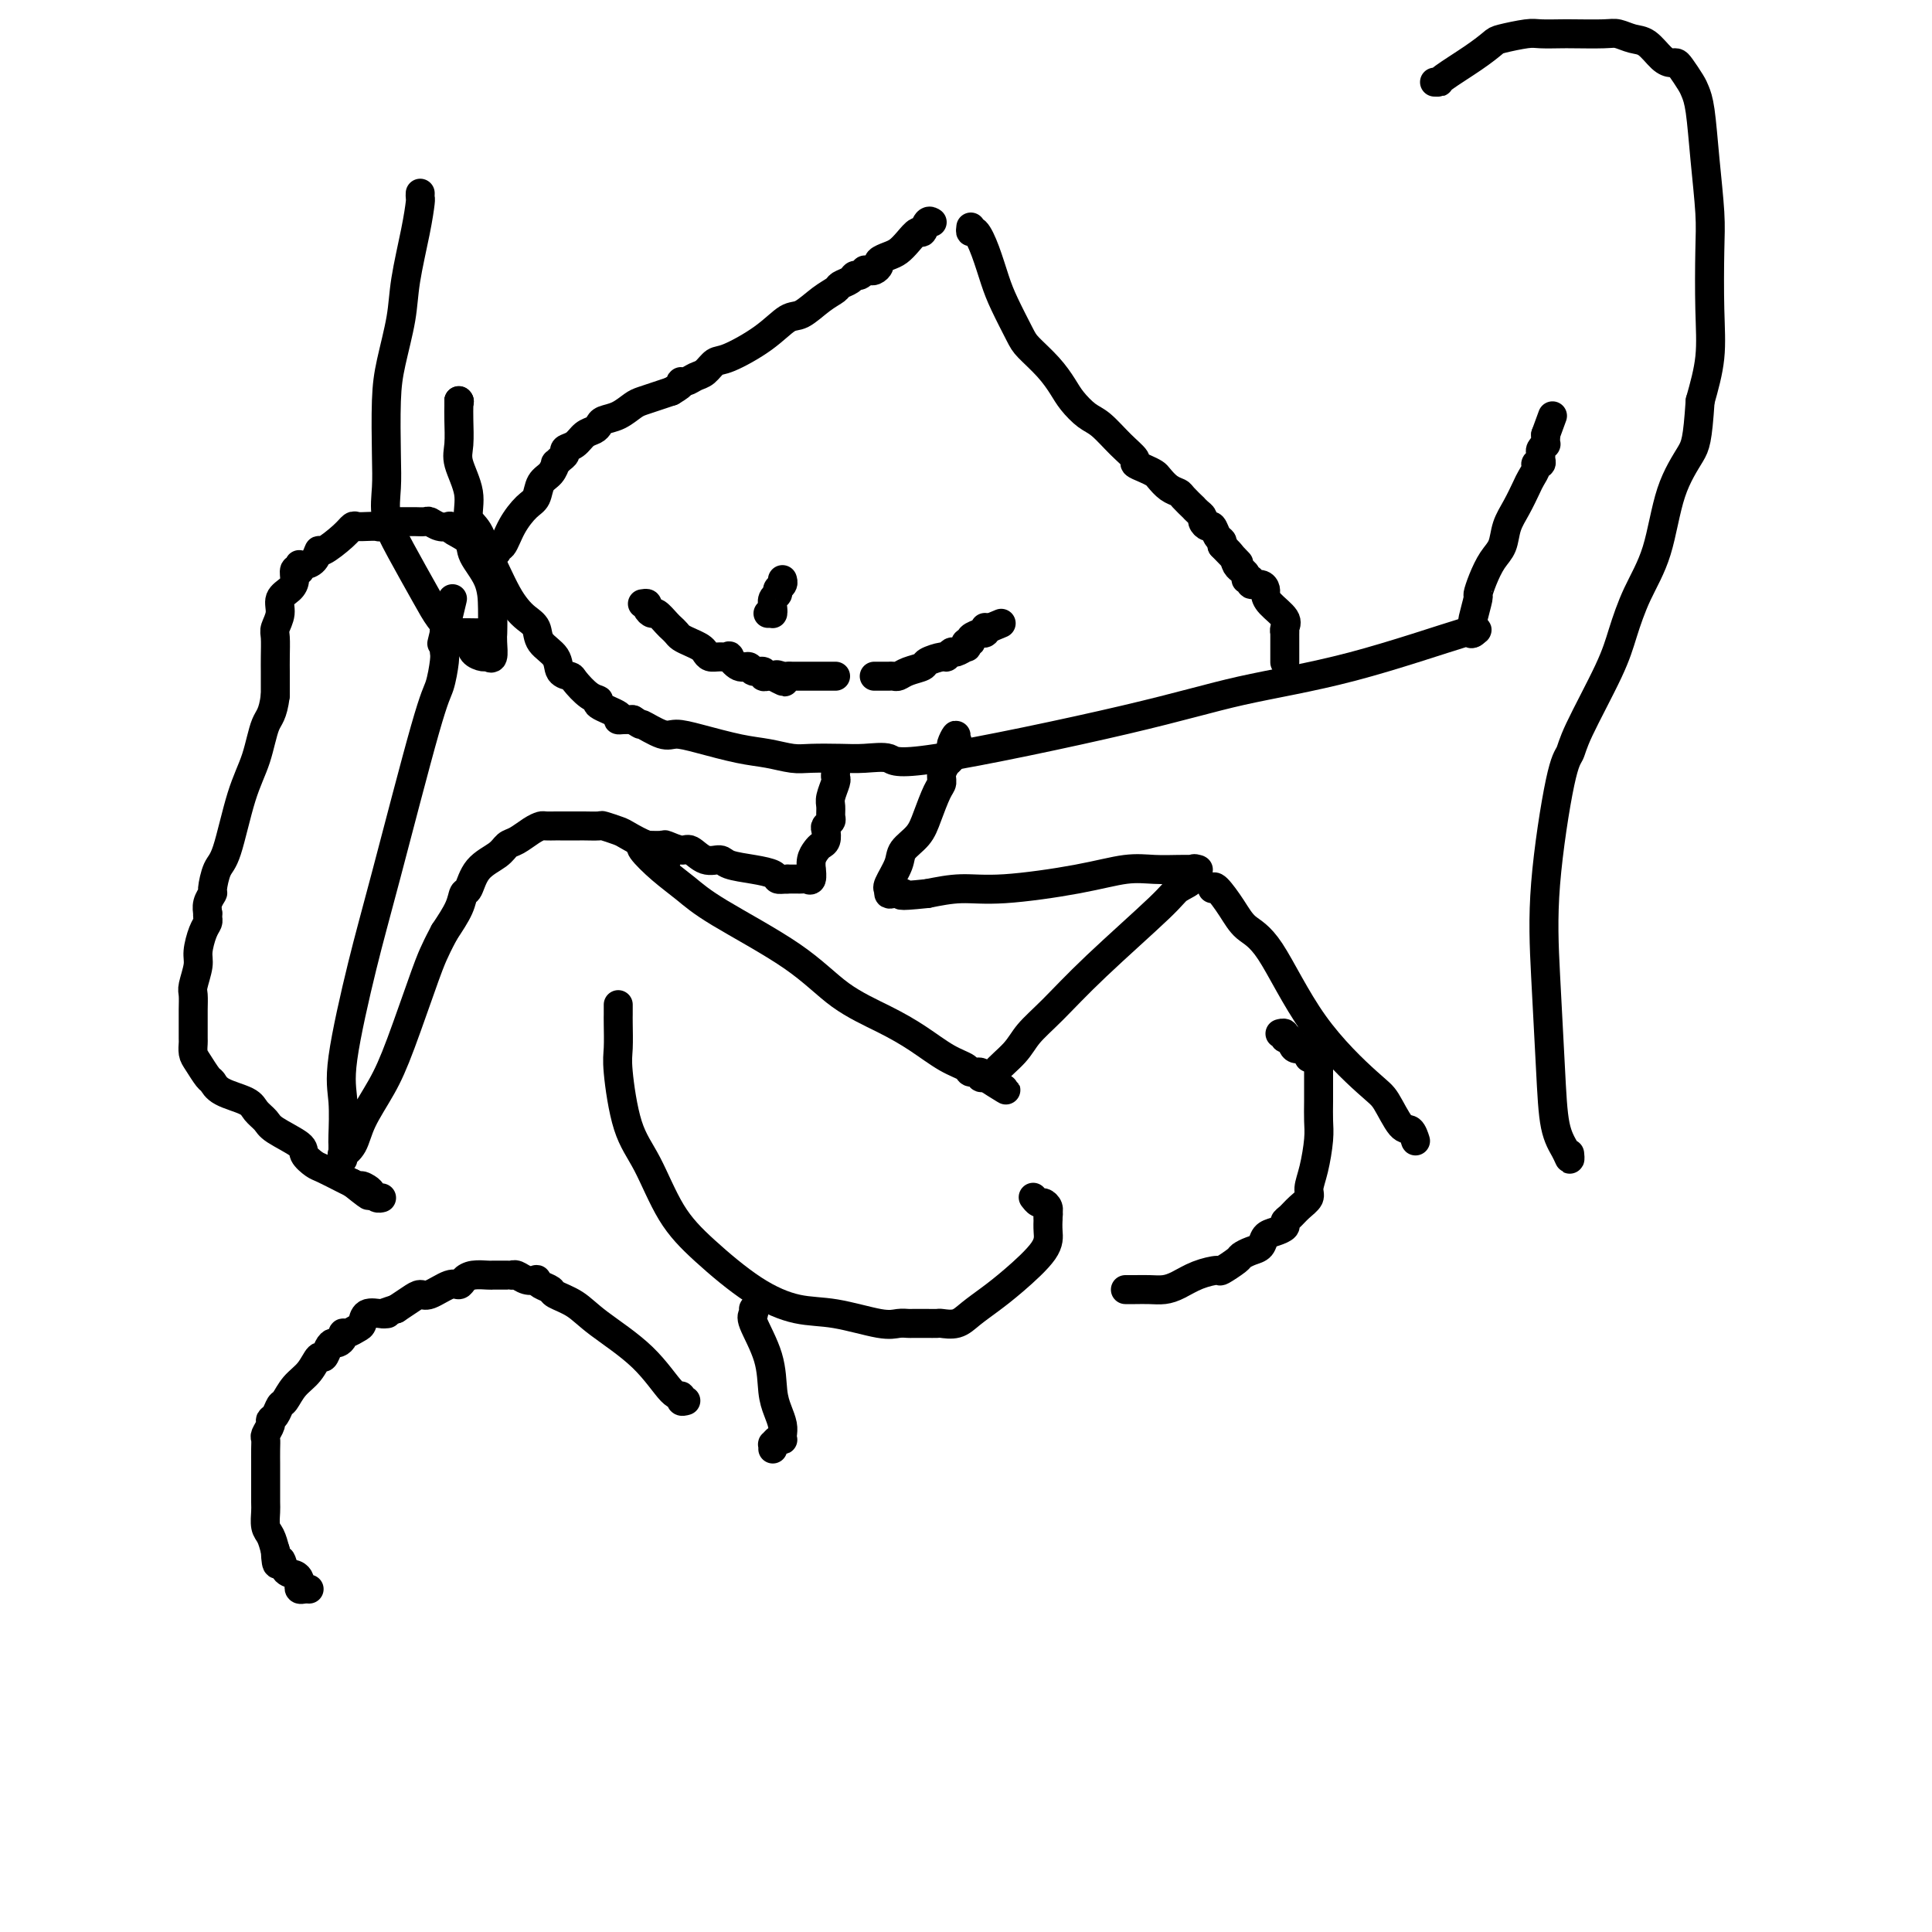 <svg viewBox='0 0 400 400' version='1.1' xmlns='http://www.w3.org/2000/svg' xmlns:xlink='http://www.w3.org/1999/xlink'><g fill='none' stroke='#000000' stroke-width='6' stroke-linecap='round' stroke-linejoin='round'><path d='M95,83c0.000,0.000 0.100,0.100 0.1,0.1'/><path d='M95,83c0.000,0.000 0.100,0.100 0.1,0.1'/><path d='M95,83c-0.001,-0.057 -0.002,-0.114 0,0c0.002,0.114 0.009,0.399 0,1c-0.009,0.601 -0.032,1.519 0,3c0.032,1.481 0.119,3.524 0,5c-0.119,1.476 -0.446,2.384 0,4c0.446,1.616 1.664,3.938 2,6c0.336,2.062 -0.209,3.863 0,5c0.209,1.137 1.172,1.609 2,3c0.828,1.391 1.520,3.699 2,5c0.480,1.301 0.747,1.595 1,2c0.253,0.405 0.492,0.923 1,2c0.508,1.077 1.286,2.714 2,4c0.714,1.286 1.365,2.220 2,3c0.635,0.780 1.254,1.407 2,2c0.746,0.593 1.619,1.154 2,2c0.381,0.846 0.272,1.979 1,3c0.728,1.021 2.295,1.930 3,3c0.705,1.070 0.548,2.300 1,3c0.452,0.700 1.515,0.869 2,1c0.485,0.131 0.394,0.224 1,1c0.606,0.776 1.909,2.236 3,3c1.091,0.764 1.969,0.832 2,1c0.031,0.168 -0.784,0.437 0,1c0.784,0.563 3.169,1.419 4,2c0.831,0.581 0.108,0.887 0,1c-0.108,0.113 0.398,0.032 1,0c0.602,-0.032 1.301,-0.016 2,0'/><path d='M131,149c2.566,1.650 1.479,0.775 2,1c0.521,0.225 2.648,1.552 4,2c1.352,0.448 1.930,0.019 3,0c1.070,-0.019 2.633,0.373 5,1c2.367,0.627 5.539,1.488 8,2c2.461,0.512 4.211,0.673 6,1c1.789,0.327 3.618,0.818 5,1c1.382,0.182 2.318,0.056 4,0c1.682,-0.056 4.112,-0.040 6,0c1.888,0.040 3.235,0.104 5,0c1.765,-0.104 3.948,-0.376 5,0c1.052,0.376 0.975,1.399 10,0c9.025,-1.399 27.153,-5.219 39,-8c11.847,-2.781 17.412,-4.524 24,-6c6.588,-1.476 14.199,-2.684 23,-5c8.801,-2.316 18.793,-5.739 23,-7c4.207,-1.261 2.631,-0.360 2,0c-0.631,0.360 -0.315,0.180 0,0'/><path d='M305,131c0.002,0.083 0.005,0.165 0,0c-0.005,-0.165 -0.016,-0.578 0,-1c0.016,-0.422 0.059,-0.853 0,-1c-0.059,-0.147 -0.220,-0.010 0,-1c0.220,-0.990 0.822,-3.107 1,-4c0.178,-0.893 -0.069,-0.563 0,-1c0.069,-0.437 0.455,-1.641 1,-3c0.545,-1.359 1.249,-2.871 2,-4c0.751,-1.129 1.549,-1.874 2,-3c0.451,-1.126 0.556,-2.634 1,-4c0.444,-1.366 1.228,-2.591 2,-4c0.772,-1.409 1.531,-3.004 2,-4c0.469,-0.996 0.647,-1.394 1,-2c0.353,-0.606 0.879,-1.419 1,-2c0.121,-0.581 -0.165,-0.929 0,-1c0.165,-0.071 0.780,0.135 1,0c0.220,-0.135 0.045,-0.610 0,-1c-0.045,-0.390 0.041,-0.696 0,-1c-0.041,-0.304 -0.207,-0.606 0,-1c0.207,-0.394 0.787,-0.879 1,-1c0.213,-0.121 0.057,0.121 0,0c-0.057,-0.121 -0.016,-0.606 0,-1c0.016,-0.394 0.008,-0.697 0,-1'/><path d='M320,90c2.500,-6.833 1.250,-3.417 0,0'/><path d='M201,47c-0.066,0.503 -0.132,1.006 0,1c0.132,-0.006 0.462,-0.521 1,0c0.538,0.521 1.283,2.077 2,4c0.717,1.923 1.406,4.211 2,6c0.594,1.789 1.094,3.077 2,5c0.906,1.923 2.220,4.482 3,6c0.780,1.518 1.027,1.997 2,3c0.973,1.003 2.671,2.532 4,4c1.329,1.468 2.287,2.875 3,4c0.713,1.125 1.180,1.968 2,3c0.820,1.032 1.994,2.251 3,3c1.006,0.749 1.844,1.027 3,2c1.156,0.973 2.628,2.642 4,4c1.372,1.358 2.643,2.404 3,3c0.357,0.596 -0.200,0.741 0,1c0.200,0.259 1.157,0.633 2,1c0.843,0.367 1.573,0.727 2,1c0.427,0.273 0.553,0.459 1,1c0.447,0.541 1.215,1.436 2,2c0.785,0.564 1.586,0.795 2,1c0.414,0.205 0.441,0.384 1,1c0.559,0.616 1.652,1.670 2,2c0.348,0.330 -0.047,-0.065 0,0c0.047,0.065 0.538,0.590 1,1c0.462,0.410 0.897,0.705 1,1c0.103,0.295 -0.126,0.590 0,1c0.126,0.410 0.608,0.936 1,1c0.392,0.064 0.693,-0.333 1,0c0.307,0.333 0.621,1.397 1,2c0.379,0.603 0.823,0.744 1,1c0.177,0.256 0.089,0.628 0,1'/><path d='M253,113c6.365,6.536 2.279,2.378 1,1c-1.279,-1.378 0.250,0.026 1,1c0.750,0.974 0.722,1.519 1,2c0.278,0.481 0.863,0.898 1,1c0.137,0.102 -0.175,-0.112 0,0c0.175,0.112 0.838,0.551 1,1c0.162,0.449 -0.177,0.908 0,1c0.177,0.092 0.870,-0.183 1,0c0.130,0.183 -0.304,0.825 0,1c0.304,0.175 1.347,-0.115 2,0c0.653,0.115 0.917,0.636 1,1c0.083,0.364 -0.016,0.571 0,1c0.016,0.429 0.148,1.080 1,2c0.852,0.920 2.424,2.110 3,3c0.576,0.890 0.154,1.480 0,2c-0.154,0.520 -0.041,0.970 0,1c0.041,0.030 0.011,-0.361 0,0c-0.011,0.361 -0.003,1.473 0,2c0.003,0.527 0.001,0.467 0,1c-0.001,0.533 -0.000,1.658 0,2c0.000,0.342 0.000,-0.100 0,0c-0.000,0.100 -0.000,0.743 0,1c0.000,0.257 0.000,0.129 0,0'/><path d='M87,40c-0.015,0.423 -0.030,0.846 0,1c0.030,0.154 0.107,0.038 0,1c-0.107,0.962 -0.396,3.003 -1,6c-0.604,2.997 -1.521,6.950 -2,10c-0.479,3.050 -0.520,5.195 -1,8c-0.480,2.805 -1.398,6.268 -2,9c-0.602,2.732 -0.886,4.733 -1,8c-0.114,3.267 -0.056,7.801 0,11c0.056,3.199 0.111,5.062 0,7c-0.111,1.938 -0.389,3.951 0,6c0.389,2.049 1.446,4.134 3,7c1.554,2.866 3.606,6.512 5,9c1.394,2.488 2.132,3.819 3,5c0.868,1.181 1.868,2.211 3,3c1.132,0.789 2.398,1.339 3,2c0.602,0.661 0.539,1.435 1,2c0.461,0.565 1.444,0.920 2,1c0.556,0.080 0.685,-0.114 1,0c0.315,0.114 0.816,0.536 1,0c0.184,-0.536 0.049,-2.030 0,-3c-0.049,-0.970 -0.013,-1.415 0,-3c0.013,-1.585 0.004,-4.310 0,-6c-0.004,-1.690 -0.002,-2.345 0,-3'/><path d='M102,121c0.309,-3.013 0.083,-3.046 0,-3c-0.083,0.046 -0.022,0.170 0,0c0.022,-0.170 0.006,-0.633 0,-1c-0.006,-0.367 -0.002,-0.637 0,-1c0.002,-0.363 0.000,-0.818 0,-1c-0.000,-0.182 -0.000,-0.091 0,0'/><path d='M102,115c0.442,-0.285 0.884,-0.570 1,-1c0.116,-0.430 -0.095,-1.006 0,-1c0.095,0.006 0.497,0.594 1,0c0.503,-0.594 1.108,-2.371 2,-4c0.892,-1.629 2.071,-3.110 3,-4c0.929,-0.890 1.607,-1.190 2,-2c0.393,-0.810 0.500,-2.129 1,-3c0.500,-0.871 1.392,-1.294 2,-2c0.608,-0.706 0.932,-1.695 1,-2c0.068,-0.305 -0.119,0.074 0,0c0.119,-0.074 0.545,-0.601 1,-1c0.455,-0.399 0.937,-0.670 1,-1c0.063,-0.330 -0.295,-0.718 0,-1c0.295,-0.282 1.243,-0.457 2,-1c0.757,-0.543 1.322,-1.454 2,-2c0.678,-0.546 1.470,-0.727 2,-1c0.530,-0.273 0.799,-0.636 1,-1c0.201,-0.364 0.336,-0.727 1,-1c0.664,-0.273 1.857,-0.454 3,-1c1.143,-0.546 2.234,-1.456 3,-2c0.766,-0.544 1.206,-0.724 2,-1c0.794,-0.276 1.941,-0.650 3,-1c1.059,-0.350 2.029,-0.675 3,-1'/><path d='M139,81c3.203,-1.859 2.209,-2.008 2,-2c-0.209,0.008 0.366,0.173 1,0c0.634,-0.173 1.326,-0.684 2,-1c0.674,-0.316 1.328,-0.435 2,-1c0.672,-0.565 1.361,-1.574 2,-2c0.639,-0.426 1.227,-0.267 3,-1c1.773,-0.733 4.731,-2.357 7,-4c2.269,-1.643 3.850,-3.305 5,-4c1.150,-0.695 1.870,-0.424 3,-1c1.130,-0.576 2.670,-2.001 4,-3c1.330,-0.999 2.450,-1.573 3,-2c0.550,-0.427 0.529,-0.707 1,-1c0.471,-0.293 1.433,-0.601 2,-1c0.567,-0.399 0.740,-0.891 1,-1c0.260,-0.109 0.609,0.163 1,0c0.391,-0.163 0.826,-0.761 1,-1c0.174,-0.239 0.087,-0.120 0,0'/><path d='M179,56c0.343,-0.024 0.686,-0.048 1,0c0.314,0.048 0.598,0.168 1,0c0.402,-0.168 0.923,-0.625 1,-1c0.077,-0.375 -0.288,-0.669 0,-1c0.288,-0.331 1.229,-0.700 2,-1c0.771,-0.300 1.372,-0.533 2,-1c0.628,-0.467 1.282,-1.169 2,-2c0.718,-0.831 1.499,-1.792 2,-2c0.501,-0.208 0.722,0.336 1,0c0.278,-0.336 0.613,-1.552 1,-2c0.387,-0.448 0.825,-0.128 1,0c0.175,0.128 0.088,0.064 0,0'/><path d='M297,17c0.461,0.015 0.921,0.029 1,0c0.079,-0.029 -0.225,-0.103 1,-1c1.225,-0.897 3.978,-2.619 6,-4c2.022,-1.381 3.312,-2.423 4,-3c0.688,-0.577 0.775,-0.691 2,-1c1.225,-0.309 3.588,-0.815 5,-1c1.412,-0.185 1.872,-0.051 3,0c1.128,0.051 2.924,0.017 4,0c1.076,-0.017 1.432,-0.018 3,0c1.568,0.018 4.349,0.053 6,0c1.651,-0.053 2.172,-0.196 3,0c0.828,0.196 1.962,0.732 3,1c1.038,0.268 1.979,0.269 3,1c1.021,0.731 2.123,2.192 3,3c0.877,0.808 1.530,0.964 2,1c0.470,0.036 0.756,-0.050 1,0c0.244,0.050 0.446,0.234 1,1c0.554,0.766 1.459,2.115 2,3c0.541,0.885 0.720,1.308 1,2c0.280,0.692 0.663,1.655 1,4c0.337,2.345 0.628,6.073 1,10c0.372,3.927 0.826,8.052 1,11c0.174,2.948 0.067,4.718 0,8c-0.067,3.282 -0.095,8.076 0,12c0.095,3.924 0.313,6.978 0,10c-0.313,3.022 -1.156,6.011 -2,9'/><path d='M352,83c-0.554,8.203 -0.939,9.210 -2,11c-1.061,1.790 -2.798,4.362 -4,8c-1.202,3.638 -1.870,8.343 -3,12c-1.130,3.657 -2.722,6.268 -4,9c-1.278,2.732 -2.242,5.585 -3,8c-0.758,2.415 -1.310,4.392 -3,8c-1.690,3.608 -4.516,8.846 -6,12c-1.484,3.154 -1.624,4.225 -2,5c-0.376,0.775 -0.989,1.253 -2,6c-1.011,4.747 -2.422,13.764 -3,21c-0.578,7.236 -0.323,12.690 0,19c0.323,6.310 0.713,13.477 1,19c0.287,5.523 0.469,9.403 1,12c0.531,2.597 1.410,3.913 2,5c0.590,1.087 0.890,1.947 1,2c0.110,0.053 0.032,-0.699 0,-1c-0.032,-0.301 -0.016,-0.150 0,0'/><path d='M173,160c-0.030,0.388 -0.061,0.776 0,1c0.061,0.224 0.213,0.283 0,1c-0.213,0.717 -0.793,2.090 -1,3c-0.207,0.910 -0.042,1.356 0,2c0.042,0.644 -0.041,1.486 0,2c0.041,0.514 0.204,0.701 0,1c-0.204,0.299 -0.775,0.709 -1,1c-0.225,0.291 -0.102,0.461 0,1c0.102,0.539 0.185,1.445 0,2c-0.185,0.555 -0.638,0.760 -1,1c-0.362,0.240 -0.632,0.517 -1,1c-0.368,0.483 -0.834,1.173 -1,2c-0.166,0.827 -0.034,1.791 0,2c0.034,0.209 -0.032,-0.336 0,0c0.032,0.336 0.162,1.554 0,2c-0.162,0.446 -0.617,0.119 -1,0c-0.383,-0.119 -0.694,-0.032 -1,0c-0.306,0.032 -0.608,0.009 -1,0c-0.392,-0.009 -0.875,-0.002 -1,0c-0.125,0.002 0.107,0.001 0,0c-0.107,-0.001 -0.554,-0.000 -1,0'/><path d='M163,182c-1.211,0.047 -1.737,0.166 -2,0c-0.263,-0.166 -0.261,-0.617 -1,-1c-0.739,-0.383 -2.218,-0.699 -4,-1c-1.782,-0.301 -3.865,-0.587 -5,-1c-1.135,-0.413 -1.320,-0.952 -2,-1c-0.680,-0.048 -1.854,0.393 -3,0c-1.146,-0.393 -2.265,-1.622 -3,-2c-0.735,-0.378 -1.087,0.095 -2,0c-0.913,-0.095 -2.387,-0.758 -3,-1c-0.613,-0.242 -0.363,-0.064 -1,0c-0.637,0.064 -2.160,0.015 -3,0c-0.840,-0.015 -0.998,0.004 -1,0c-0.002,-0.004 0.153,-0.032 0,0c-0.153,0.032 -0.613,0.123 0,1c0.613,0.877 2.298,2.541 4,4c1.702,1.459 3.419,2.715 5,4c1.581,1.285 3.026,2.601 7,5c3.974,2.399 10.477,5.882 15,9c4.523,3.118 7.065,5.872 10,8c2.935,2.128 6.263,3.632 9,5c2.737,1.368 4.885,2.600 7,4c2.115,1.400 4.198,2.967 6,4c1.802,1.033 3.323,1.531 4,2c0.677,0.469 0.511,0.909 1,1c0.489,0.091 1.632,-0.168 2,0c0.368,0.168 -0.038,0.762 0,1c0.038,0.238 0.519,0.119 1,0'/><path d='M204,223c8.449,5.257 2.072,1.401 0,0c-2.072,-1.401 0.162,-0.346 1,0c0.838,0.346 0.281,-0.017 1,-1c0.719,-0.983 2.714,-2.585 4,-4c1.286,-1.415 1.862,-2.644 3,-4c1.138,-1.356 2.838,-2.838 5,-5c2.162,-2.162 4.785,-5.004 9,-9c4.215,-3.996 10.023,-9.148 13,-12c2.977,-2.852 3.123,-3.405 4,-4c0.877,-0.595 2.484,-1.231 3,-2c0.516,-0.769 -0.060,-1.670 0,-2c0.060,-0.330 0.755,-0.089 1,0c0.245,0.089 0.041,0.024 0,0c-0.041,-0.024 0.082,-0.008 0,0c-0.082,0.008 -0.368,0.008 -1,0c-0.632,-0.008 -1.608,-0.022 -3,0c-1.392,0.022 -3.199,0.082 -5,0c-1.801,-0.082 -3.596,-0.307 -6,0c-2.404,0.307 -5.418,1.144 -10,2c-4.582,0.856 -10.734,1.730 -15,2c-4.266,0.270 -6.648,-0.066 -9,0c-2.352,0.066 -4.676,0.533 -7,1'/><path d='M192,185c-7.370,0.778 -5.295,0.223 -5,0c0.295,-0.223 -1.191,-0.113 -2,0c-0.809,0.113 -0.942,0.228 -1,0c-0.058,-0.228 -0.043,-0.798 0,-1c0.043,-0.202 0.112,-0.034 0,0c-0.112,0.034 -0.406,-0.064 0,-1c0.406,-0.936 1.513,-2.709 2,-4c0.487,-1.291 0.355,-2.099 1,-3c0.645,-0.901 2.067,-1.893 3,-3c0.933,-1.107 1.379,-2.329 2,-4c0.621,-1.671 1.419,-3.792 2,-5c0.581,-1.208 0.944,-1.504 1,-2c0.056,-0.496 -0.195,-1.194 0,-2c0.195,-0.806 0.837,-1.722 1,-2c0.163,-0.278 -0.152,0.080 0,0c0.152,-0.080 0.772,-0.598 1,-1c0.228,-0.402 0.065,-0.686 0,-1c-0.065,-0.314 -0.033,-0.657 0,-1'/><path d='M197,155c1.951,-4.884 0.327,-2.093 0,-1c-0.327,1.093 0.643,0.486 1,0c0.357,-0.486 0.102,-0.853 0,-1c-0.102,-0.147 -0.051,-0.073 0,0'/><path d='M128,208c-0.001,0.335 -0.001,0.670 0,1c0.001,0.330 0.005,0.656 0,1c-0.005,0.344 -0.018,0.705 0,2c0.018,1.295 0.068,3.523 0,5c-0.068,1.477 -0.252,2.201 0,5c0.252,2.799 0.942,7.673 2,11c1.058,3.327 2.486,5.109 4,8c1.514,2.891 3.114,6.892 5,10c1.886,3.108 4.059,5.324 7,8c2.941,2.676 6.650,5.813 10,8c3.350,2.187 6.341,3.423 9,4c2.659,0.577 4.988,0.494 8,1c3.012,0.506 6.709,1.600 9,2c2.291,0.400 3.176,0.107 4,0c0.824,-0.107 1.587,-0.029 2,0c0.413,0.029 0.476,0.007 1,0c0.524,-0.007 1.508,-0.001 2,0c0.492,0.001 0.490,-0.005 1,0c0.510,0.005 1.532,0.021 2,0c0.468,-0.021 0.384,-0.078 1,0c0.616,0.078 1.934,0.293 3,0c1.066,-0.293 1.879,-1.092 3,-2c1.121,-0.908 2.549,-1.923 4,-3c1.451,-1.077 2.925,-2.217 5,-4c2.075,-1.783 4.751,-4.211 6,-6c1.249,-1.789 1.071,-2.940 1,-4c-0.071,-1.060 -0.036,-2.030 0,-3'/><path d='M217,252c0.142,-1.266 -0.004,-0.931 0,-1c0.004,-0.069 0.159,-0.540 0,-1c-0.159,-0.460 -0.630,-0.907 -1,-1c-0.370,-0.093 -0.638,0.167 -1,0c-0.362,-0.167 -0.818,-0.762 -1,-1c-0.182,-0.238 -0.091,-0.119 0,0'/><path d='M233,267c0.579,0.004 1.157,0.009 2,0c0.843,-0.009 1.950,-0.031 3,0c1.050,0.031 2.044,0.115 3,0c0.956,-0.115 1.875,-0.430 3,-1c1.125,-0.570 2.458,-1.395 4,-2c1.542,-0.605 3.295,-0.988 4,-1c0.705,-0.012 0.364,0.349 1,0c0.636,-0.349 2.250,-1.407 3,-2c0.750,-0.593 0.637,-0.722 1,-1c0.363,-0.278 1.201,-0.704 2,-1c0.799,-0.296 1.558,-0.461 2,-1c0.442,-0.539 0.566,-1.453 1,-2c0.434,-0.547 1.180,-0.727 2,-1c0.820,-0.273 1.716,-0.640 2,-1c0.284,-0.360 -0.044,-0.714 0,-1c0.044,-0.286 0.459,-0.503 1,-1c0.541,-0.497 1.206,-1.273 2,-2c0.794,-0.727 1.715,-1.404 2,-2c0.285,-0.596 -0.067,-1.110 0,-2c0.067,-0.890 0.554,-2.157 1,-4c0.446,-1.843 0.852,-4.262 1,-6c0.148,-1.738 0.040,-2.794 0,-4c-0.040,-1.206 -0.011,-2.560 0,-4c0.011,-1.440 0.003,-2.965 0,-4c-0.003,-1.035 -0.001,-1.582 0,-2c0.001,-0.418 0.000,-0.709 0,-1'/><path d='M273,221c0.353,-4.340 0.236,-1.689 0,-1c-0.236,0.689 -0.592,-0.584 -1,-1c-0.408,-0.416 -0.868,0.024 -1,0c-0.132,-0.024 0.066,-0.513 0,-1c-0.066,-0.487 -0.395,-0.971 -1,-1c-0.605,-0.029 -1.486,0.399 -2,0c-0.514,-0.399 -0.660,-1.623 -1,-2c-0.340,-0.377 -0.875,0.095 -1,0c-0.125,-0.095 0.159,-0.756 0,-1c-0.159,-0.244 -0.760,-0.070 -1,0c-0.240,0.070 -0.120,0.035 0,0'/><path d='M159,127c0.422,0.004 0.844,0.008 1,0c0.156,-0.008 0.046,-0.030 0,0c-0.046,0.030 -0.027,0.110 0,0c0.027,-0.110 0.064,-0.410 0,-1c-0.064,-0.590 -0.227,-1.468 0,-2c0.227,-0.532 0.845,-0.717 1,-1c0.155,-0.283 -0.154,-0.663 0,-1c0.154,-0.337 0.772,-0.629 1,-1c0.228,-0.371 0.065,-0.820 0,-1c-0.065,-0.180 -0.033,-0.090 0,0'/><path d='M133,125c0.449,-0.079 0.898,-0.158 1,0c0.102,0.158 -0.141,0.553 0,1c0.141,0.447 0.668,0.946 1,1c0.332,0.054 0.469,-0.336 1,0c0.531,0.336 1.454,1.400 2,2c0.546,0.600 0.713,0.738 1,1c0.287,0.262 0.693,0.647 1,1c0.307,0.353 0.515,0.673 1,1c0.485,0.327 1.246,0.662 2,1c0.754,0.338 1.502,0.680 2,1c0.498,0.320 0.745,0.620 1,1c0.255,0.380 0.519,0.842 1,1c0.481,0.158 1.180,0.013 2,0c0.820,-0.013 1.763,0.106 2,0c0.237,-0.106 -0.230,-0.436 0,0c0.230,0.436 1.157,1.637 2,2c0.843,0.363 1.602,-0.113 2,0c0.398,0.113 0.436,0.815 1,1c0.564,0.185 1.654,-0.147 2,0c0.346,0.147 -0.052,0.771 0,1c0.052,0.229 0.552,0.062 1,0c0.448,-0.062 0.842,-0.018 1,0c0.158,0.018 0.079,0.009 0,0'/><path d='M160,140c4.354,2.321 1.740,0.622 1,0c-0.740,-0.622 0.393,-0.167 1,0c0.607,0.167 0.686,0.045 1,0c0.314,-0.045 0.862,-0.012 1,0c0.138,0.012 -0.136,0.003 0,0c0.136,-0.003 0.680,-0.001 1,0c0.320,0.001 0.414,0.000 1,0c0.586,-0.000 1.663,-0.000 2,0c0.337,0.000 -0.064,0.000 0,0c0.064,-0.000 0.595,-0.000 1,0c0.405,0.000 0.683,0.000 1,0c0.317,-0.000 0.673,-0.000 1,0c0.327,0.000 0.627,0.000 1,0c0.373,-0.000 0.821,-0.000 1,0c0.179,0.000 0.090,0.000 0,0'/><path d='M181,140c0.447,-0.000 0.893,-0.000 1,0c0.107,0.000 -0.127,0.001 0,0c0.127,-0.001 0.613,-0.003 1,0c0.387,0.003 0.675,0.012 1,0c0.325,-0.012 0.687,-0.044 1,0c0.313,0.044 0.578,0.165 1,0c0.422,-0.165 1.002,-0.618 2,-1c0.998,-0.382 2.414,-0.695 3,-1c0.586,-0.305 0.341,-0.602 1,-1c0.659,-0.398 2.223,-0.895 3,-1c0.777,-0.105 0.769,0.183 1,0c0.231,-0.183 0.702,-0.838 1,-1c0.298,-0.162 0.424,0.167 1,0c0.576,-0.167 1.602,-0.832 2,-1c0.398,-0.168 0.167,0.162 0,0c-0.167,-0.162 -0.270,-0.814 0,-1c0.270,-0.186 0.913,0.095 1,0c0.087,-0.095 -0.383,-0.565 0,-1c0.383,-0.435 1.619,-0.835 2,-1c0.381,-0.165 -0.091,-0.097 0,0c0.091,0.097 0.746,0.222 1,0c0.254,-0.222 0.107,-0.790 0,-1c-0.107,-0.210 -0.173,-0.060 0,0c0.173,0.060 0.587,0.030 1,0'/><path d='M205,130c4.000,-1.667 2.000,-0.833 0,0'/><path d='M156,271c0.085,0.359 0.169,0.718 0,1c-0.169,0.282 -0.592,0.488 0,2c0.592,1.512 2.197,4.331 3,7c0.803,2.669 0.803,5.188 1,7c0.197,1.812 0.589,2.917 1,4c0.411,1.083 0.839,2.146 1,3c0.161,0.854 0.053,1.501 0,2c-0.053,0.499 -0.053,0.851 0,1c0.053,0.149 0.158,0.096 0,0c-0.158,-0.096 -0.578,-0.236 -1,0c-0.422,0.236 -0.845,0.847 -1,1c-0.155,0.153 -0.042,-0.151 0,0c0.042,0.151 0.012,0.757 0,1c-0.012,0.243 -0.006,0.121 0,0'/><path d='M142,290c-0.452,0.127 -0.904,0.253 -1,0c-0.096,-0.253 0.163,-0.886 0,-1c-0.163,-0.114 -0.748,0.292 -2,-1c-1.252,-1.292 -3.171,-4.283 -6,-7c-2.829,-2.717 -6.568,-5.162 -9,-7c-2.432,-1.838 -3.556,-3.071 -5,-4c-1.444,-0.929 -3.209,-1.556 -4,-2c-0.791,-0.444 -0.610,-0.706 -1,-1c-0.390,-0.294 -1.351,-0.618 -2,-1c-0.649,-0.382 -0.987,-0.820 -1,-1c-0.013,-0.180 0.298,-0.101 0,0c-0.298,0.101 -1.206,0.223 -2,0c-0.794,-0.223 -1.473,-0.792 -2,-1c-0.527,-0.208 -0.901,-0.056 -1,0c-0.099,0.056 0.077,0.015 0,0c-0.077,-0.015 -0.408,-0.005 -1,0c-0.592,0.005 -1.444,0.004 -2,0c-0.556,-0.004 -0.817,-0.011 -1,0c-0.183,0.011 -0.288,0.039 -1,0c-0.712,-0.039 -2.033,-0.146 -3,0c-0.967,0.146 -1.582,0.546 -2,1c-0.418,0.454 -0.639,0.961 -1,1c-0.361,0.039 -0.862,-0.390 -2,0c-1.138,0.390 -2.913,1.599 -4,2c-1.087,0.401 -1.485,-0.008 -2,0c-0.515,0.008 -1.147,0.431 -2,1c-0.853,0.569 -1.926,1.285 -3,2'/><path d='M82,271c-4.150,1.302 -2.526,1.055 -2,1c0.526,-0.055 -0.048,0.080 -1,0c-0.952,-0.080 -2.284,-0.376 -3,0c-0.716,0.376 -0.818,1.424 -1,2c-0.182,0.576 -0.444,0.680 -1,1c-0.556,0.320 -1.406,0.856 -2,1c-0.594,0.144 -0.933,-0.103 -1,0c-0.067,0.103 0.137,0.558 0,1c-0.137,0.442 -0.613,0.873 -1,1c-0.387,0.127 -0.683,-0.048 -1,0c-0.317,0.048 -0.655,0.319 -1,1c-0.345,0.681 -0.698,1.773 -1,2c-0.302,0.227 -0.553,-0.410 -1,0c-0.447,0.410 -1.089,1.868 -2,3c-0.911,1.132 -2.090,1.939 -3,3c-0.910,1.061 -1.549,2.377 -2,3c-0.451,0.623 -0.713,0.552 -1,1c-0.287,0.448 -0.599,1.415 -1,2c-0.401,0.585 -0.892,0.788 -1,1c-0.108,0.212 0.167,0.432 0,1c-0.167,0.568 -0.777,1.485 -1,2c-0.223,0.515 -0.060,0.629 0,1c0.060,0.371 0.016,0.999 0,2c-0.016,1.001 -0.004,2.374 0,3c0.004,0.626 0.000,0.503 0,1c-0.000,0.497 0.003,1.613 0,3c-0.003,1.387 -0.012,3.046 0,4c0.012,0.954 0.044,1.204 0,2c-0.044,0.796 -0.166,2.137 0,3c0.166,0.863 0.619,1.246 1,2c0.381,0.754 0.691,1.877 1,3'/><path d='M57,321c0.194,4.676 0.679,2.366 1,2c0.321,-0.366 0.478,1.212 1,2c0.522,0.788 1.411,0.785 2,1c0.589,0.215 0.880,0.646 1,1c0.120,0.354 0.071,0.631 0,1c-0.071,0.369 -0.163,0.831 0,1c0.163,0.169 0.582,0.046 1,0c0.418,-0.046 0.834,-0.013 1,0c0.166,0.013 0.083,0.007 0,0'/><path d='M138,178c0.130,-0.449 0.259,-0.898 0,-1c-0.259,-0.102 -0.907,0.142 -1,0c-0.093,-0.142 0.371,-0.669 0,-1c-0.371,-0.331 -1.575,-0.467 -3,-1c-1.425,-0.533 -3.072,-1.463 -4,-2c-0.928,-0.537 -1.137,-0.680 -2,-1c-0.863,-0.320 -2.381,-0.818 -3,-1c-0.619,-0.182 -0.341,-0.049 -1,0c-0.659,0.049 -2.255,0.013 -3,0c-0.745,-0.013 -0.637,-0.003 -1,0c-0.363,0.003 -1.196,0.000 -2,0c-0.804,-0.000 -1.579,0.002 -2,0c-0.421,-0.002 -0.486,-0.008 -1,0c-0.514,0.008 -1.475,0.029 -2,0c-0.525,-0.029 -0.614,-0.107 -1,0c-0.386,0.107 -1.069,0.400 -2,1c-0.931,0.600 -2.109,1.506 -3,2c-0.891,0.494 -1.496,0.575 -2,1c-0.504,0.425 -0.907,1.193 -2,2c-1.093,0.807 -2.876,1.653 -4,3c-1.124,1.347 -1.590,3.196 -2,4c-0.410,0.804 -0.764,0.563 -1,1c-0.236,0.437 -0.353,1.554 -1,3c-0.647,1.446 -1.823,3.223 -3,5'/><path d='M92,193c-1.483,2.809 -1.689,3.331 -2,4c-0.311,0.669 -0.726,1.485 -2,5c-1.274,3.515 -3.407,9.731 -5,14c-1.593,4.269 -2.647,6.593 -4,9c-1.353,2.407 -3.003,4.898 -4,7c-0.997,2.102 -1.339,3.815 -2,5c-0.661,1.185 -1.641,1.841 -2,2c-0.359,0.159 -0.096,-0.180 0,0c0.096,0.180 0.027,0.878 0,1c-0.027,0.122 -0.010,-0.331 0,-1c0.010,-0.669 0.015,-1.552 0,-2c-0.015,-0.448 -0.049,-0.460 0,-2c0.049,-1.540 0.180,-4.608 0,-7c-0.180,-2.392 -0.672,-4.108 0,-9c0.672,-4.892 2.510,-12.960 4,-19c1.490,-6.040 2.634,-10.052 5,-19c2.366,-8.948 5.954,-22.831 8,-30c2.046,-7.169 2.548,-7.623 3,-9c0.452,-1.377 0.853,-3.678 1,-5c0.147,-1.322 0.039,-1.663 0,-2c-0.039,-0.337 -0.011,-0.668 0,-1c0.011,-0.332 0.003,-0.666 0,-1c-0.003,-0.334 -0.001,-0.667 0,-1c0.001,-0.333 0.000,-0.667 0,-1'/><path d='M92,131c3.267,-13.689 0.933,-3.911 0,0c-0.933,3.911 -0.467,1.956 0,0'/><path d='M92,131c0.000,0.000 0.100,0.100 0.1,0.1'/><path d='M92,131c0.000,0.000 0.100,0.100 0.1,0.1'/><path d='M92,131c0.370,0.000 0.740,0.000 1,0c0.260,-0.000 0.409,-0.001 1,0c0.591,0.001 1.622,0.004 2,0c0.378,-0.004 0.101,-0.015 1,0c0.899,0.015 2.972,0.056 4,0c1.028,-0.056 1.011,-0.210 1,0c-0.011,0.210 -0.014,0.782 0,0c0.014,-0.782 0.046,-2.920 0,-5c-0.046,-2.080 -0.170,-4.102 -1,-6c-0.830,-1.898 -2.364,-3.672 -3,-5c-0.636,-1.328 -0.372,-2.211 -1,-3c-0.628,-0.789 -2.147,-1.483 -3,-2c-0.853,-0.517 -1.039,-0.856 -1,-1c0.039,-0.144 0.305,-0.091 0,0c-0.305,0.091 -1.181,0.221 -2,0c-0.819,-0.221 -1.583,-0.791 -2,-1c-0.417,-0.209 -0.489,-0.056 -1,0c-0.511,0.056 -1.460,0.015 -2,0c-0.540,-0.015 -0.669,-0.004 -1,0c-0.331,0.004 -0.862,0.001 -1,0c-0.138,-0.001 0.117,-0.000 0,0c-0.117,0.000 -0.605,0.000 -1,0c-0.395,-0.000 -0.698,-0.000 -1,0'/><path d='M82,108c-2.019,-0.314 -1.065,-0.098 -1,0c0.065,0.098 -0.759,0.079 -1,0c-0.241,-0.079 0.100,-0.217 0,0c-0.100,0.217 -0.643,0.789 -1,1c-0.357,0.211 -0.530,0.061 -1,0c-0.470,-0.061 -1.236,-0.033 -2,0c-0.764,0.033 -1.525,0.070 -2,0c-0.475,-0.070 -0.665,-0.247 -1,0c-0.335,0.247 -0.814,0.917 -2,2c-1.186,1.083 -3.078,2.578 -4,3c-0.922,0.422 -0.874,-0.228 -1,0c-0.126,0.228 -0.426,1.333 -1,2c-0.574,0.667 -1.421,0.897 -2,1c-0.579,0.103 -0.891,0.079 -1,0c-0.109,-0.079 -0.015,-0.211 0,0c0.015,0.211 -0.050,0.767 0,1c0.050,0.233 0.216,0.145 0,0c-0.216,-0.145 -0.813,-0.346 -1,0c-0.187,0.346 0.037,1.237 0,2c-0.037,0.763 -0.336,1.396 -1,2c-0.664,0.604 -1.695,1.179 -2,2c-0.305,0.821 0.114,1.886 0,3c-0.114,1.114 -0.763,2.275 -1,3c-0.237,0.725 -0.064,1.012 0,2c0.064,0.988 0.017,2.677 0,4c-0.017,1.323 -0.005,2.279 0,3c0.005,0.721 0.001,1.206 0,2c-0.001,0.794 -0.001,1.897 0,3'/><path d='M57,144c-0.524,4.114 -1.334,4.398 -2,6c-0.666,1.602 -1.188,4.521 -2,7c-0.812,2.479 -1.915,4.519 -3,8c-1.085,3.481 -2.151,8.402 -3,11c-0.849,2.598 -1.481,2.872 -2,4c-0.519,1.128 -0.924,3.111 -1,4c-0.076,0.889 0.176,0.683 0,1c-0.176,0.317 -0.779,1.157 -1,2c-0.221,0.843 -0.059,1.688 0,2c0.059,0.312 0.017,0.089 0,0c-0.017,-0.089 -0.008,-0.045 0,0'/><path d='M43,189c-0.022,0.342 -0.043,0.684 0,1c0.043,0.316 0.151,0.606 0,1c-0.151,0.394 -0.562,0.891 -1,2c-0.438,1.109 -0.902,2.828 -1,4c-0.098,1.172 0.170,1.797 0,3c-0.170,1.203 -0.778,2.984 -1,4c-0.222,1.016 -0.059,1.265 0,2c0.059,0.735 0.015,1.954 0,3c-0.015,1.046 -0.002,1.917 0,3c0.002,1.083 -0.007,2.378 0,3c0.007,0.622 0.029,0.571 0,1c-0.029,0.429 -0.110,1.336 0,2c0.110,0.664 0.411,1.084 1,2c0.589,0.916 1.466,2.328 2,3c0.534,0.672 0.724,0.603 1,1c0.276,0.397 0.637,1.260 2,2c1.363,0.740 3.728,1.357 5,2c1.272,0.643 1.449,1.313 2,2c0.551,0.687 1.475,1.392 2,2c0.525,0.608 0.652,1.117 2,2c1.348,0.883 3.915,2.138 5,3c1.085,0.862 0.686,1.330 1,2c0.314,0.670 1.342,1.540 2,2c0.658,0.460 0.946,0.508 2,1c1.054,0.492 2.872,1.426 4,2c1.128,0.574 1.564,0.787 2,1'/><path d='M73,245c5.510,4.415 2.787,1.954 2,1c-0.787,-0.954 0.364,-0.399 1,0c0.636,0.399 0.758,0.643 1,1c0.242,0.357 0.604,0.827 1,1c0.396,0.173 0.828,0.049 1,0c0.172,-0.049 0.086,-0.025 0,0'/><path d='M251,184c0.147,-0.346 0.294,-0.692 1,0c0.706,0.692 1.971,2.423 3,4c1.029,1.577 1.822,2.999 3,4c1.178,1.001 2.742,1.579 5,5c2.258,3.421 5.210,9.685 9,15c3.790,5.315 8.417,9.680 11,12c2.583,2.320 3.123,2.593 4,4c0.877,1.407 2.091,3.946 3,5c0.909,1.054 1.512,0.623 2,1c0.488,0.377 0.862,1.563 1,2c0.138,0.437 0.039,0.125 0,0c-0.039,-0.125 -0.020,-0.062 0,0'/></g>
</svg>